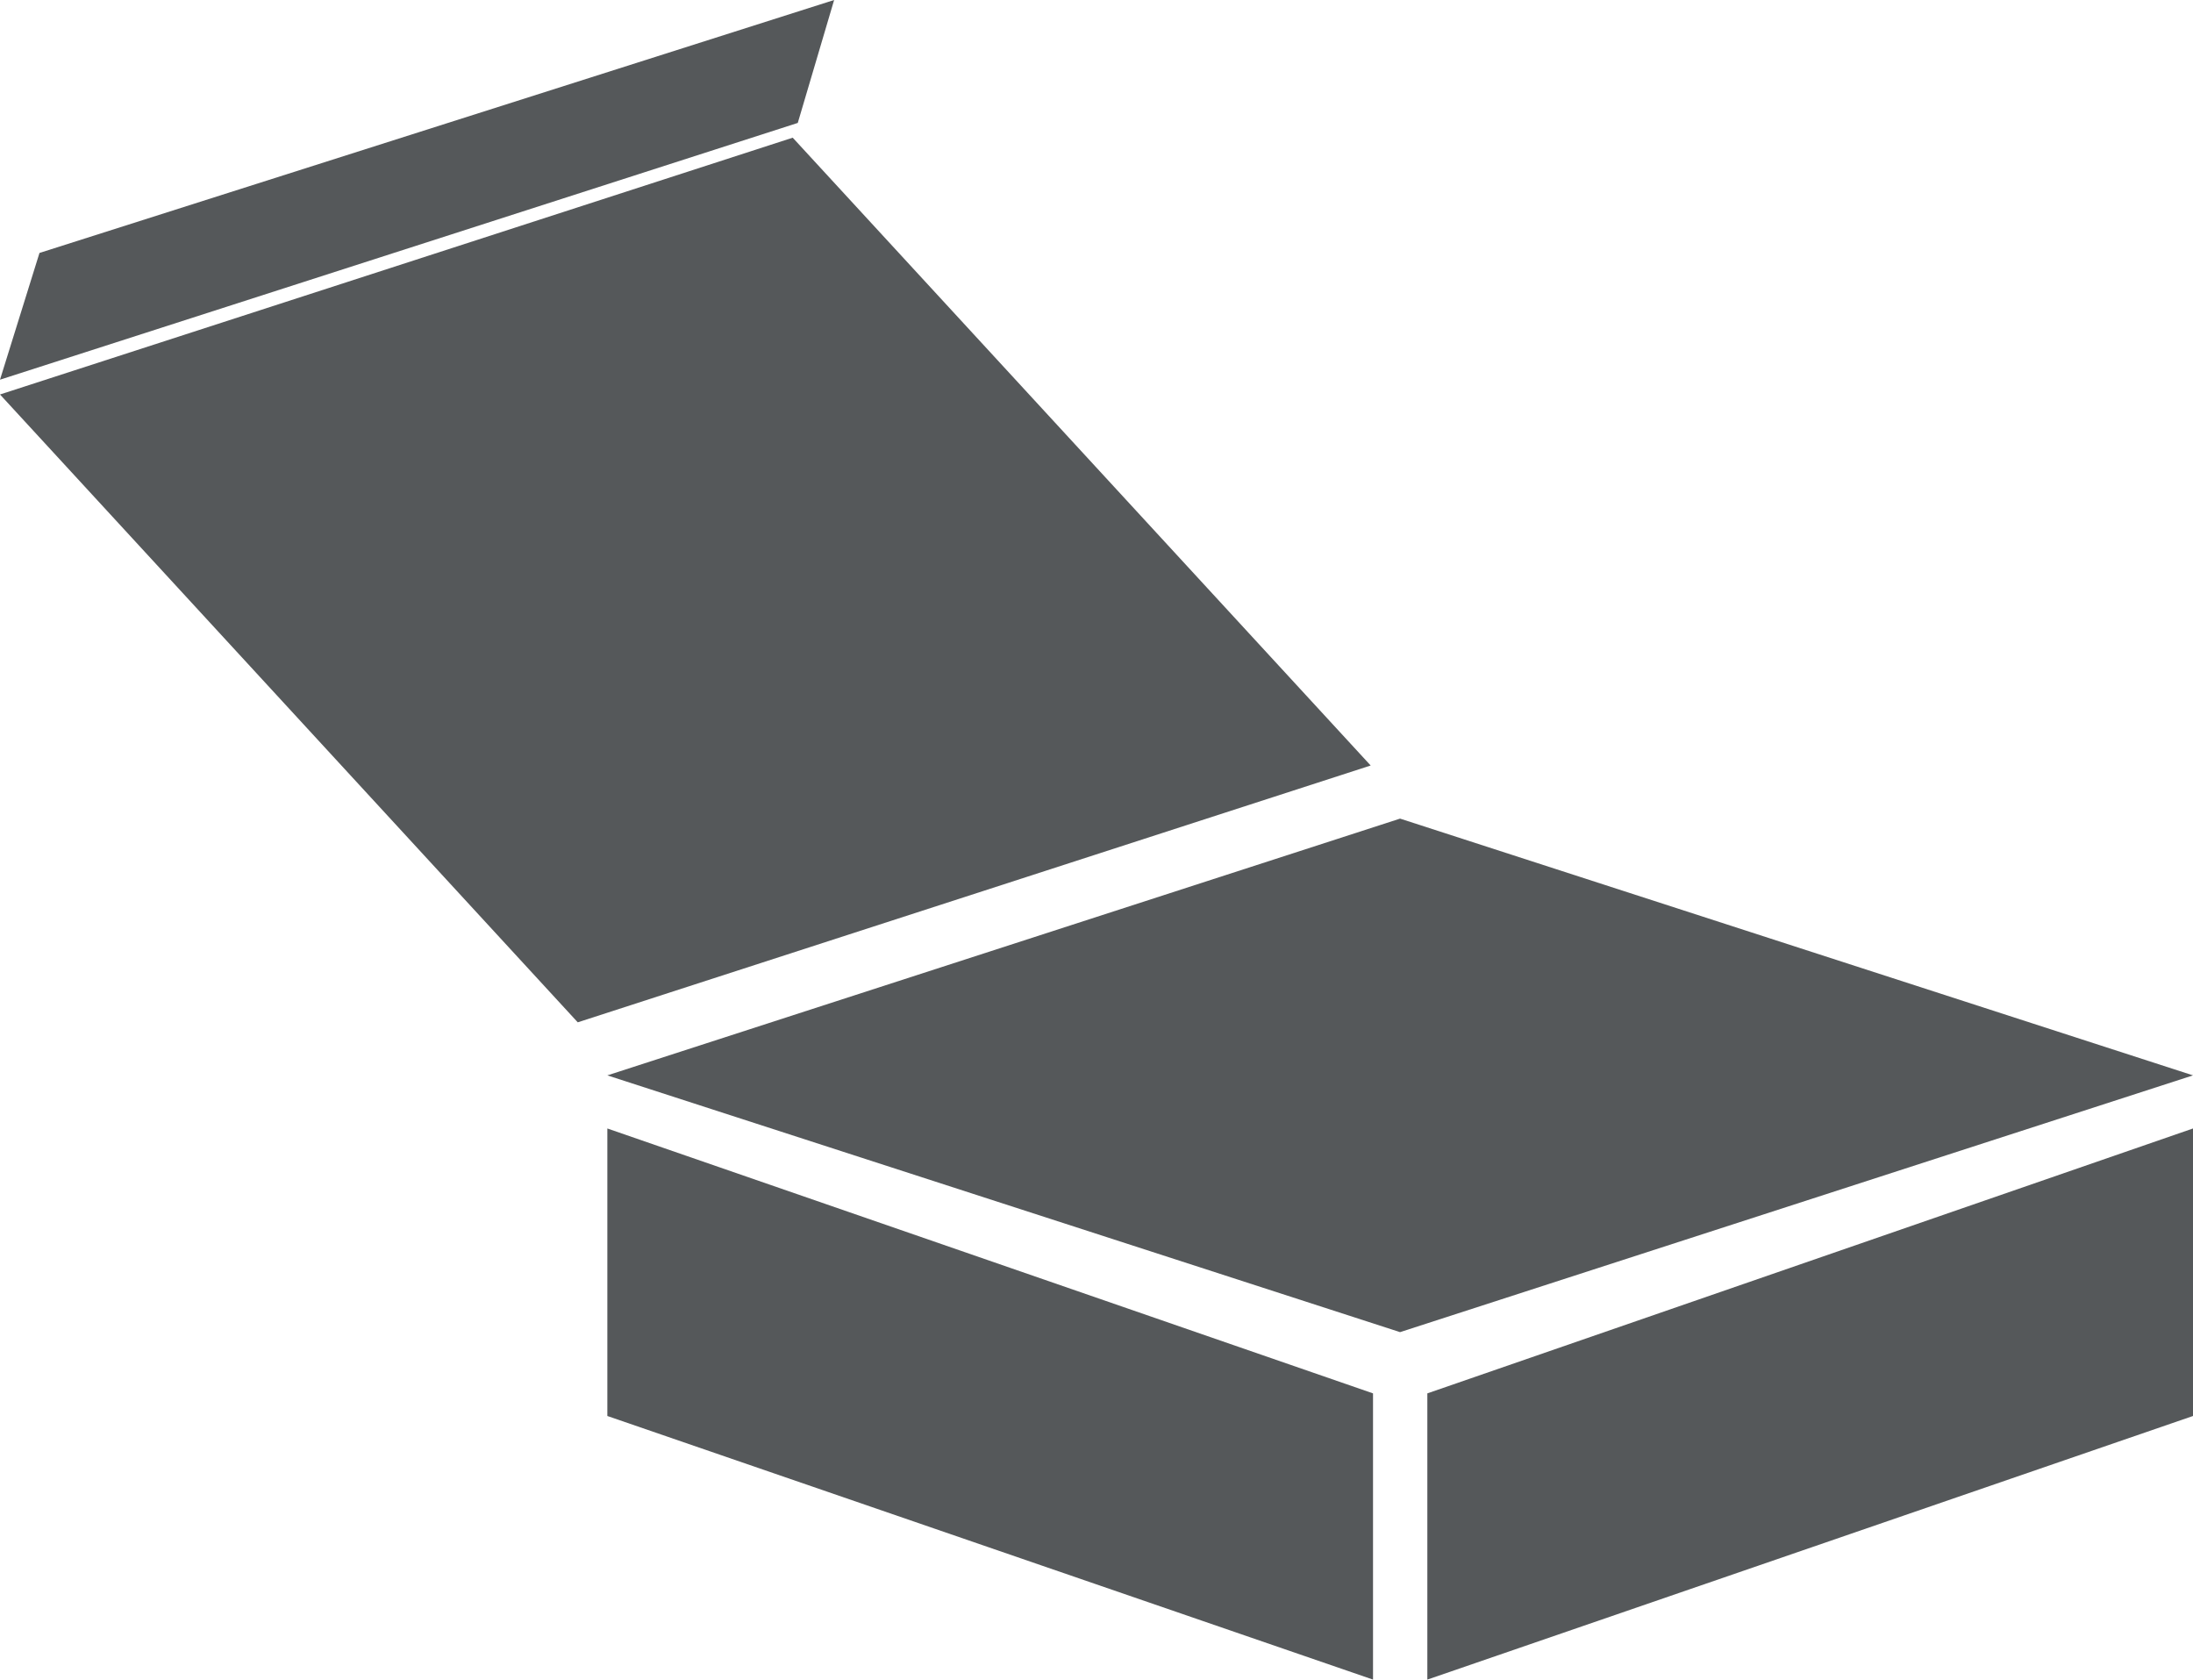 <?xml version="1.0" encoding="utf-8"?>
<!-- Generator: Adobe Illustrator 16.0.0, SVG Export Plug-In . SVG Version: 6.00 Build 0)  -->
<!DOCTYPE svg PUBLIC "-//W3C//DTD SVG 1.1//EN" "http://www.w3.org/Graphics/SVG/1.1/DTD/svg11.dtd">
<svg version="1.1" id="Ebene_1" xmlns="http://www.w3.org/2000/svg" xmlns:xlink="http://www.w3.org/1999/xlink" x="0px" y="0px"
	 width="124.266px" height="95.165px" viewBox="0 0 124.266 95.165" enable-background="new 0 0 124.266 95.165"
	 xml:space="preserve">
<g>
	<polygon fill="#55585A" points="47.266,0 2.237,14.332 0,21.513 45.206,6.965 	"/>
	<polygon fill="#55585A" points="80.88,78.948 80.88,95.165 124.266,80.229 124.266,63.939 	"/>
	<polygon fill="#55585A" points="34.415,80.229 77.802,95.165 77.802,78.948 34.415,63.939 	"/>
	<polygon fill="#55585A" points="34.415,60.93 79.334,75.478 124.266,60.93 79.334,46.382 	"/>
	<polygon fill="#55585A" points="0,22.351 32.738,57.924 77.669,43.373 44.919,7.801 	"/>
</g>
</svg>
